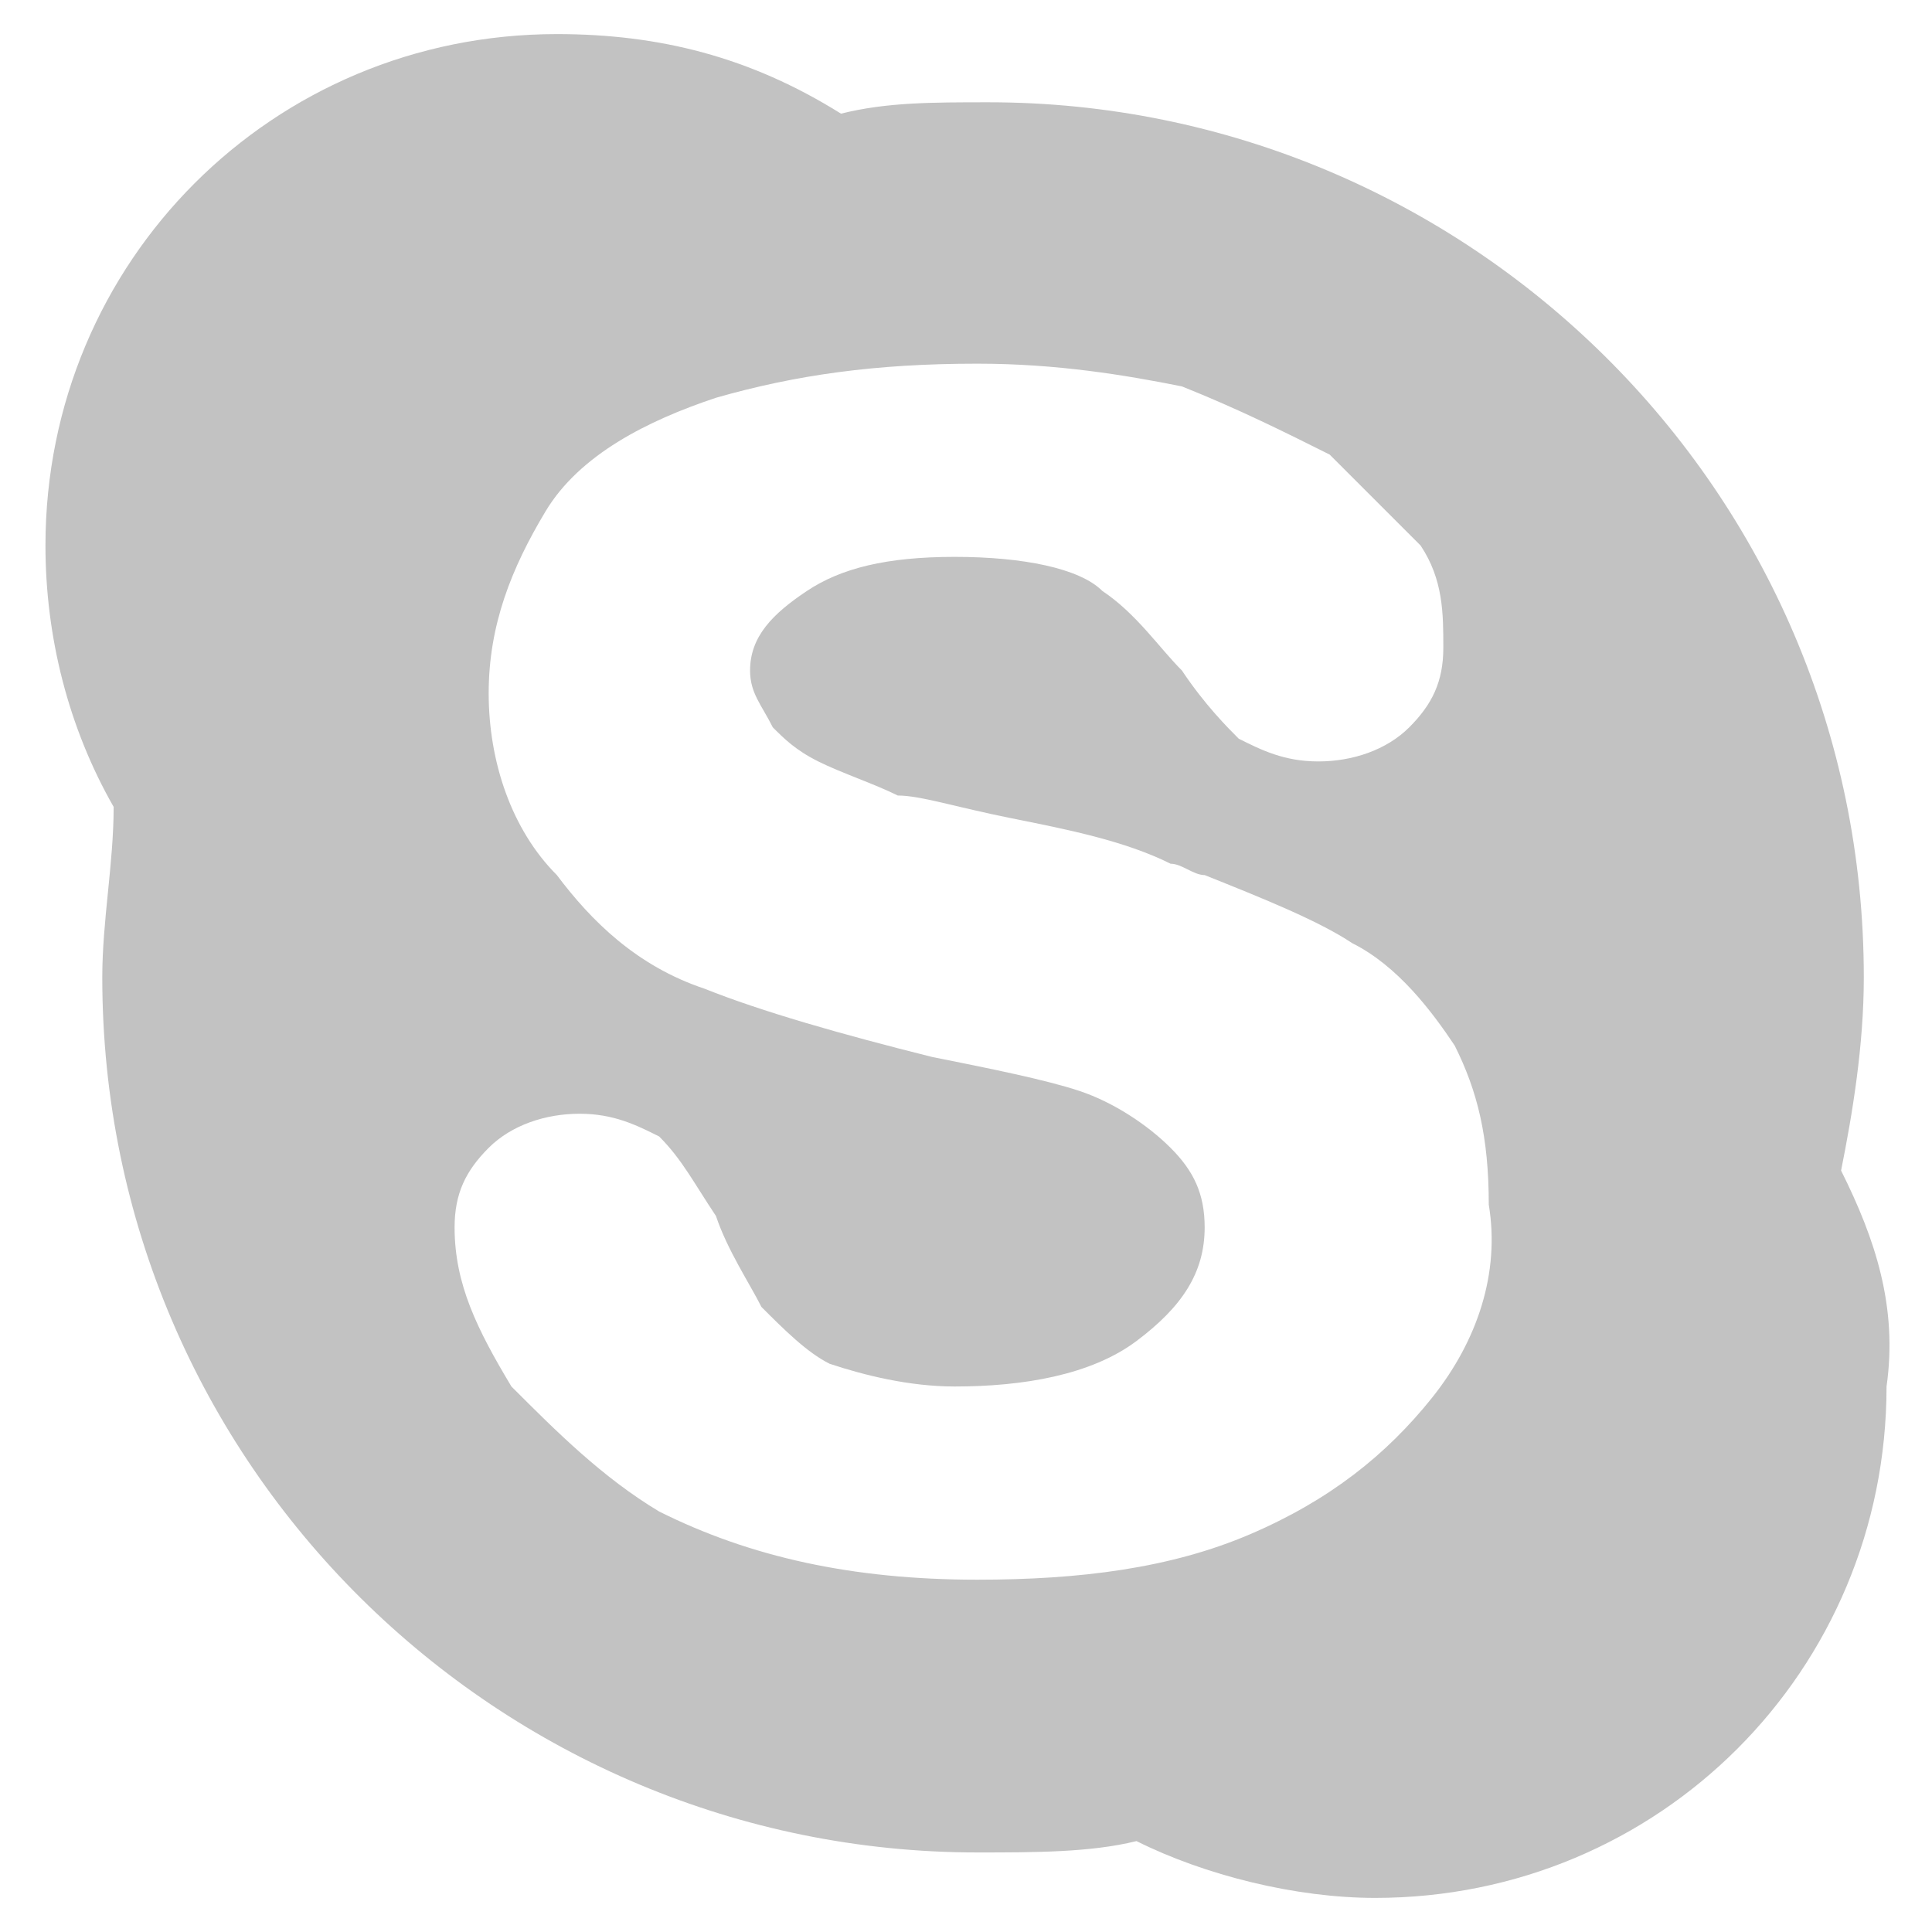 <?xml version="1.0" encoding="utf-8"?>
<!-- Generator: Adobe Illustrator 26.3.1, SVG Export Plug-In . SVG Version: 6.00 Build 0)  -->
<svg version="1.1" id="Calque_1" xmlns="http://www.w3.org/2000/svg" xmlns:xlink="http://www.w3.org/1999/xlink" x="0px" y="0px"
	 viewBox="0 0 17 17" style="enable-background:new 0 0 17 17;" xml:space="preserve">
<style type="text/css">
	.st0{fill:#C2C2C2;}
</style>
<g id="XMLID_818_">
	<path id="XMLID_819_" class="st0" d="M16.2,10.3c0.1-0.5,0.2-1.1,0.2-1.7c0-4.3-3.5-7.7-7.7-7.7c-0.5,0-0.9,0-1.3,0.1
		C6.6,0.5,5.8,0.3,4.9,0.3c-2.5,0-4.5,2-4.5,4.5c0,0.8,0.2,1.6,0.6,2.3C1,7.6,0.9,8.1,0.9,8.6c0,4.3,3.5,7.7,7.7,7.7
		c0.5,0,1,0,1.4-0.1c0.6,0.3,1.4,0.5,2.1,0.5c2.5,0,4.5-2,4.5-4.5C16.7,11.5,16.5,10.9,16.2,10.3z M12.6,12.3
		c-0.4,0.5-0.9,0.9-1.6,1.2c-0.7,0.3-1.5,0.4-2.4,0.4c-1.1,0-2-0.2-2.8-0.6c-0.5-0.3-0.9-0.7-1.3-1.1c-0.3-0.5-0.5-0.9-0.5-1.4
		c0-0.3,0.1-0.5,0.3-0.7c0.2-0.2,0.5-0.3,0.8-0.3c0.3,0,0.5,0.1,0.7,0.2c0.2,0.2,0.3,0.4,0.5,0.7c0.1,0.3,0.3,0.6,0.4,0.8
		c0.2,0.2,0.4,0.4,0.6,0.5c0.3,0.1,0.7,0.2,1.1,0.2c0.6,0,1.2-0.1,1.6-0.4c0.4-0.3,0.6-0.6,0.6-1c0-0.3-0.1-0.5-0.3-0.7
		c-0.2-0.2-0.5-0.4-0.8-0.5C9.2,9.5,8.7,9.4,8.2,9.3c-0.8-0.2-1.5-0.4-2-0.6c0,0,0,0,0,0c-0.6-0.2-1-0.6-1.3-1
		C4.5,7.3,4.3,6.7,4.3,6.1c0-0.6,0.2-1.1,0.5-1.6c0.3-0.5,0.9-0.8,1.5-1C7,3.3,7.7,3.2,8.6,3.2c0.7,0,1.3,0.1,1.8,0.2
		c0.5,0.2,0.9,0.4,1.3,0.6c0.3,0.3,0.6,0.6,0.8,0.8c0.2,0.3,0.2,0.6,0.2,0.9c0,0.3-0.1,0.5-0.3,0.7c-0.2,0.2-0.5,0.3-0.8,0.3
		c-0.3,0-0.5-0.1-0.7-0.2c-0.1-0.1-0.3-0.3-0.5-0.6C10.2,5.7,10,5.4,9.7,5.2C9.5,5,9,4.9,8.4,4.9c-0.6,0-1,0.1-1.3,0.3
		C6.8,5.4,6.6,5.6,6.6,5.9c0,0.2,0.1,0.3,0.2,0.5C6.9,6.5,7,6.6,7.2,6.7C7.4,6.8,7.7,6.9,7.9,7C8.1,7,8.4,7.1,8.9,7.2
		c0.5,0.1,1,0.2,1.4,0.4c0.1,0,0.2,0.1,0.3,0.1c0.5,0.2,1,0.4,1.3,0.6c0.4,0.2,0.7,0.6,0.9,0.9c0.2,0.4,0.3,0.8,0.3,1.4
		C13.2,11.2,13,11.8,12.6,12.3z"/>
</g>
</svg>
